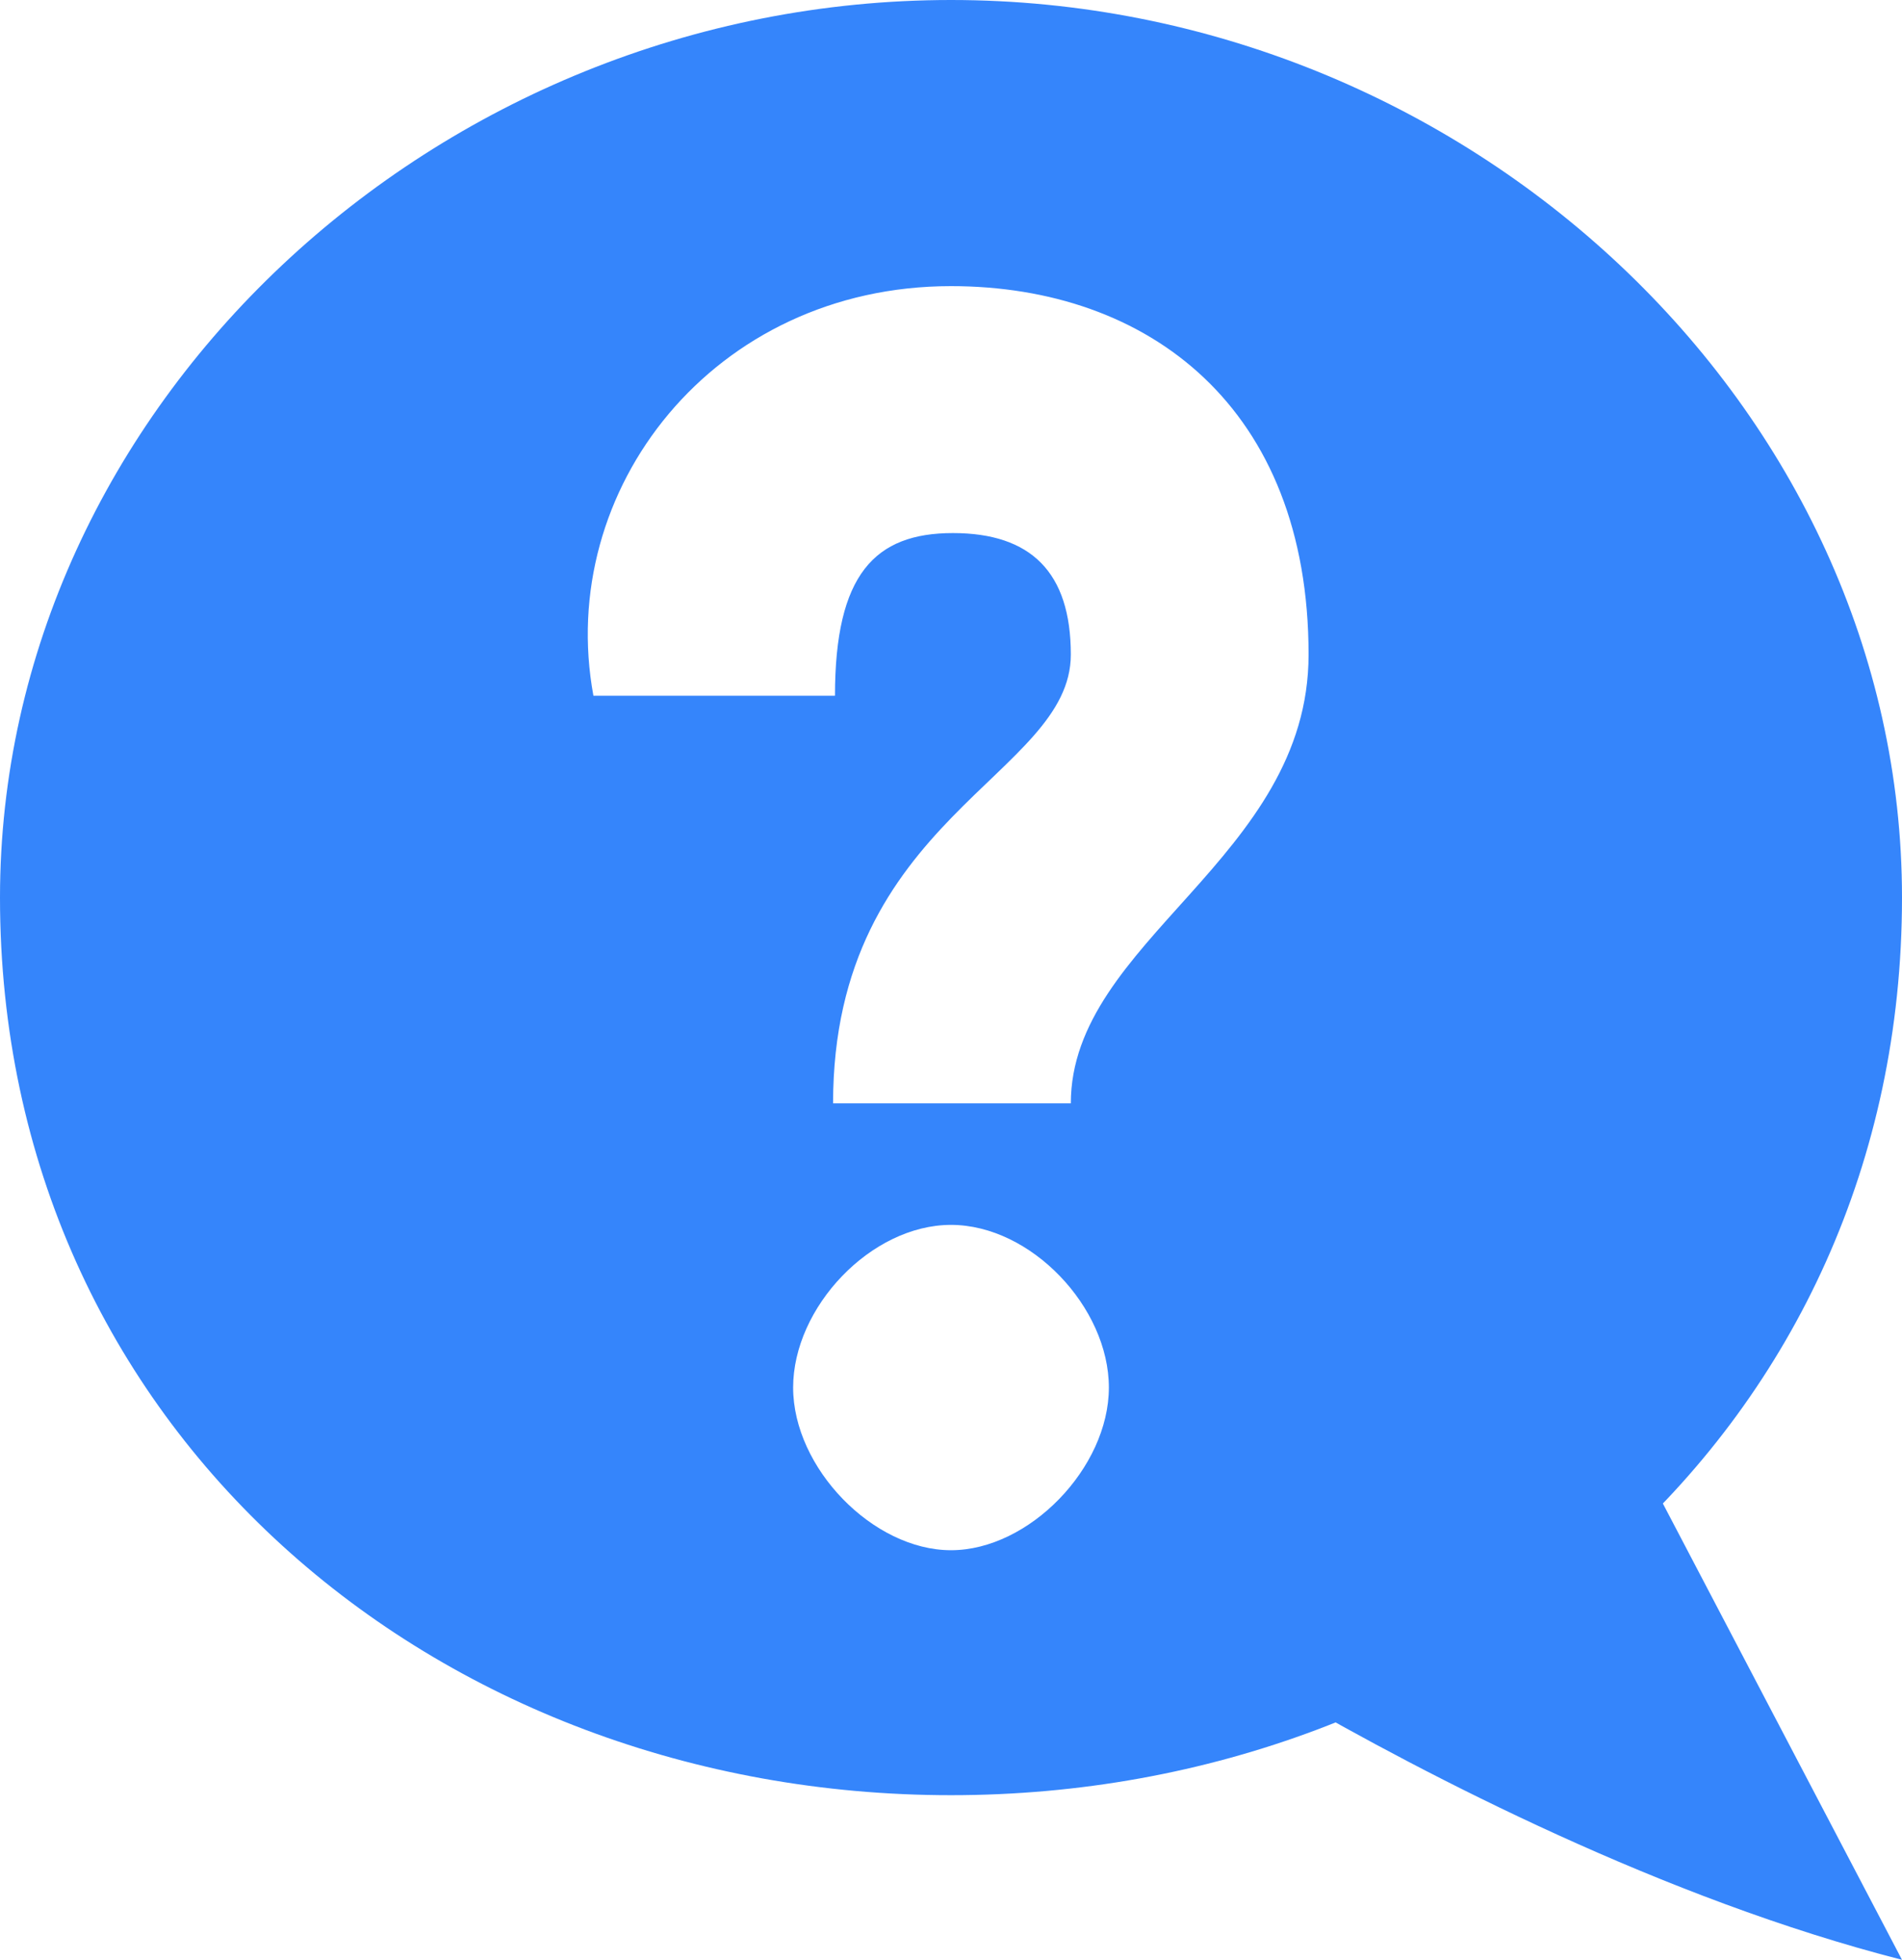 <svg width="33" height="34" viewBox="0 0 33 34" fill="none" xmlns="http://www.w3.org/2000/svg">
<path d="M28.545 25.5L22.341 29.41C24.75 30.804 28.875 32.946 33 34L28.545 25.5ZM16.5 0C7.557 0 0 7.072 0 15.572C0 24.786 7.557 31.144 16.5 31.144C25.443 31.144 33 24.786 33 15.572C33 7.072 25.443 0 16.5 0ZM16.5 4.964C19.932 4.964 22.704 7.072 22.704 11.356C22.704 14.892 18.579 16.32 18.579 19.142H14.454C14.454 14.178 18.579 13.464 18.579 11.356C18.579 9.928 17.886 9.248 16.533 9.248C15.18 9.248 14.487 9.962 14.487 12.07H10.296C9.636 8.5 12.375 4.964 16.5 4.964ZM16.5 21.25C17.886 21.25 19.239 22.678 19.239 24.072C19.239 25.466 17.853 26.894 16.5 26.894C15.147 26.894 13.761 25.466 13.761 24.072C13.761 22.678 15.114 21.25 16.5 21.25Z" fill="#3585FB"/>
</svg>
